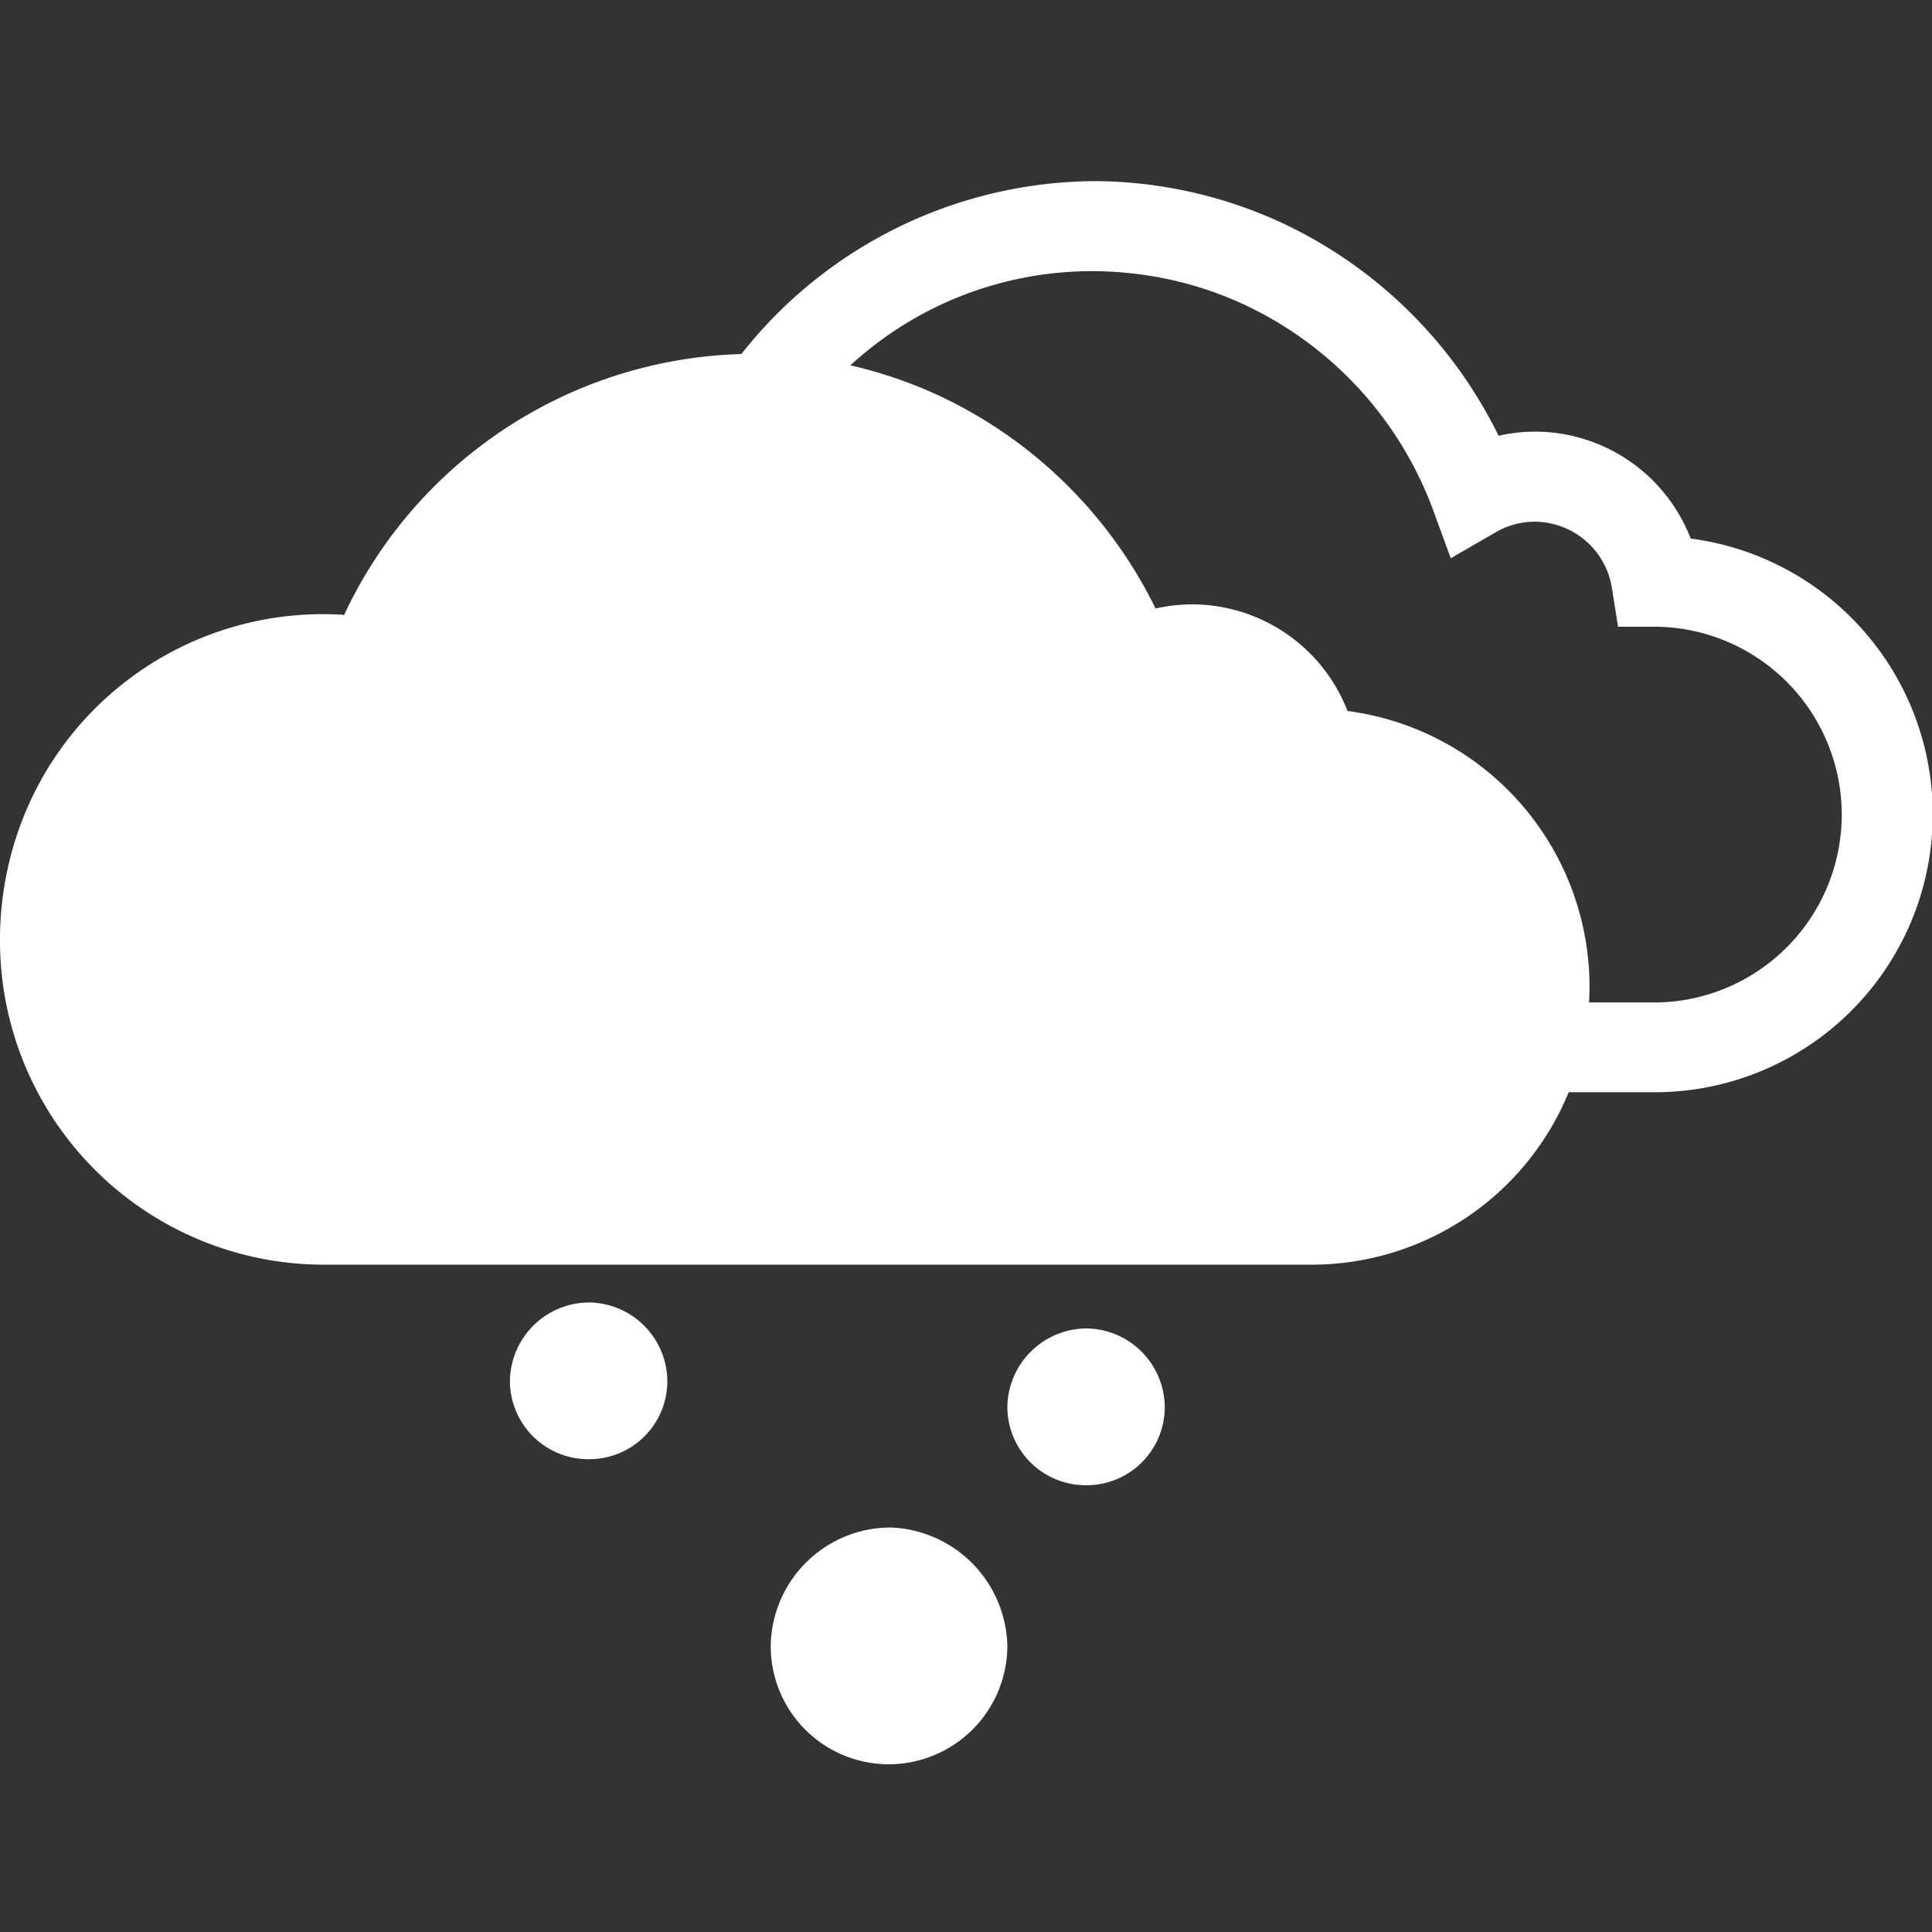 <svg xmlns="http://www.w3.org/2000/svg" xmlns:xlink="http://www.w3.org/1999/xlink" width="32" height="32" viewBox="0 0 32 32">
  <rect x="0" y="0" width="32" height="32" fill="#333333" stroke="none"/>
  <defs>
    <clipPath id="clip-path">
      <rect id="Rectangle_3234" data-name="Rectangle 3234" width="32" height="32" transform="translate(592 160)" fill="#fff" stroke="#707070" stroke-width="1"/>
    </clipPath>
  </defs>
  <g id="Mask_Group_6" data-name="Mask Group 6" transform="translate(-592 -160)" clip-path="url(#clip-path)">
    <g id="Group_145" data-name="Group 145" transform="translate(0.964 2.24)">
      <g id="Group_66" data-name="Group 66" transform="translate(591.036 160.76)">
        <g id="Group_64" data-name="Group 64" transform="translate(0 2.861)">
          <g id="Group_75" data-name="Group 75">
            <path id="Path_48" data-name="Path 48" d="M-147.256,26.733a2.767,2.767,0,0,0-1.921-1.69,2.723,2.723,0,0,0-1.26-.011,7.563,7.563,0,0,0-3.6-3.532,7.483,7.483,0,0,0-3.092-.686,7.5,7.5,0,0,0-6.748,4.323,5.341,5.341,0,0,0-5.53,4.023,5.479,5.479,0,0,0-.17,1.354A5.366,5.366,0,0,0-164.25,35.9H-147.8a4.605,4.605,0,0,0,4.55-4.66,4.606,4.606,0,0,0-4.01-4.511" transform="translate(169.577 -20.814)" fill="#fff"/>
          </g>
        </g>
        <g id="Group_65" data-name="Group 65" transform="translate(5.681)">
          <g id="Group_75-2" data-name="Group 75">
            <path id="Path_48-2" data-name="Path 48" d="M-140.575,23.872a2.765,2.765,0,0,0-1.921-1.69,2.723,2.723,0,0,0-1.26-.011,7.563,7.563,0,0,0-3.6-3.532,7.467,7.467,0,0,0-3.092-.686,7.5,7.5,0,0,0-6.748,4.323,5.341,5.341,0,0,0-5.53,4.023,5.467,5.467,0,0,0-.17,1.354,5.367,5.367,0,0,0,5.327,5.391h16.454a4.606,4.606,0,0,0,4.55-4.66,4.606,4.606,0,0,0-4.01-4.511m-.54,7.683h-16.454a3.884,3.884,0,0,1-3.856-3.9,4.006,4.006,0,0,1,.122-.981,3.864,3.864,0,0,1,3.733-2.921,3.73,3.73,0,0,1,.7.066l.6.113.218-.581a5.911,5.911,0,0,1,6.236-3.869,5.907,5.907,0,0,1,1.842.513,6.073,6.073,0,0,1,3.126,3.384l.3.819.751-.433a1.267,1.267,0,0,1,.944-.134,1.3,1.3,0,0,1,.976,1.072l.1.63h.681a3.115,3.115,0,0,1,3.023,3.2,3.115,3.115,0,0,1-3.048,3.023" transform="translate(162.896 -17.953)" fill="#fff"/>
          </g>
        </g>
      </g>
      <g id="Group_67" data-name="Group 67" transform="translate(599.482 179.333)">
        <path id="Path_123" data-name="Path 123" d="M-152.492,44.226a1.967,1.967,0,0,1-1.95,1.949,1.956,1.956,0,0,1-1.969-1.989,1.99,1.99,0,0,1,1.975-1.933A2.007,2.007,0,0,1-152.492,44.226Z" transform="translate(160.731 -38.526)" fill="#fff"/>
        <path id="Path_124" data-name="Path 124" d="M-158.124,39.809a1.292,1.292,0,0,1-1.25,1.312,1.3,1.3,0,0,1-1.357-1.273,1.316,1.316,0,0,1,1.317-1.322A1.313,1.313,0,0,1-158.124,39.809Z" transform="translate(160.731 -38.526)" fill="#fff"/>
        <path id="Path_125" data-name="Path 125" d="M-149.885,40.239a1.294,1.294,0,0,1-1.25,1.313,1.3,1.3,0,0,1-1.357-1.273,1.319,1.319,0,0,1,1.318-1.323A1.313,1.313,0,0,1-149.885,40.239Z" transform="translate(160.731 -38.526)" fill="#fff"/>
      </g>
    </g>
  </g>
</svg>
